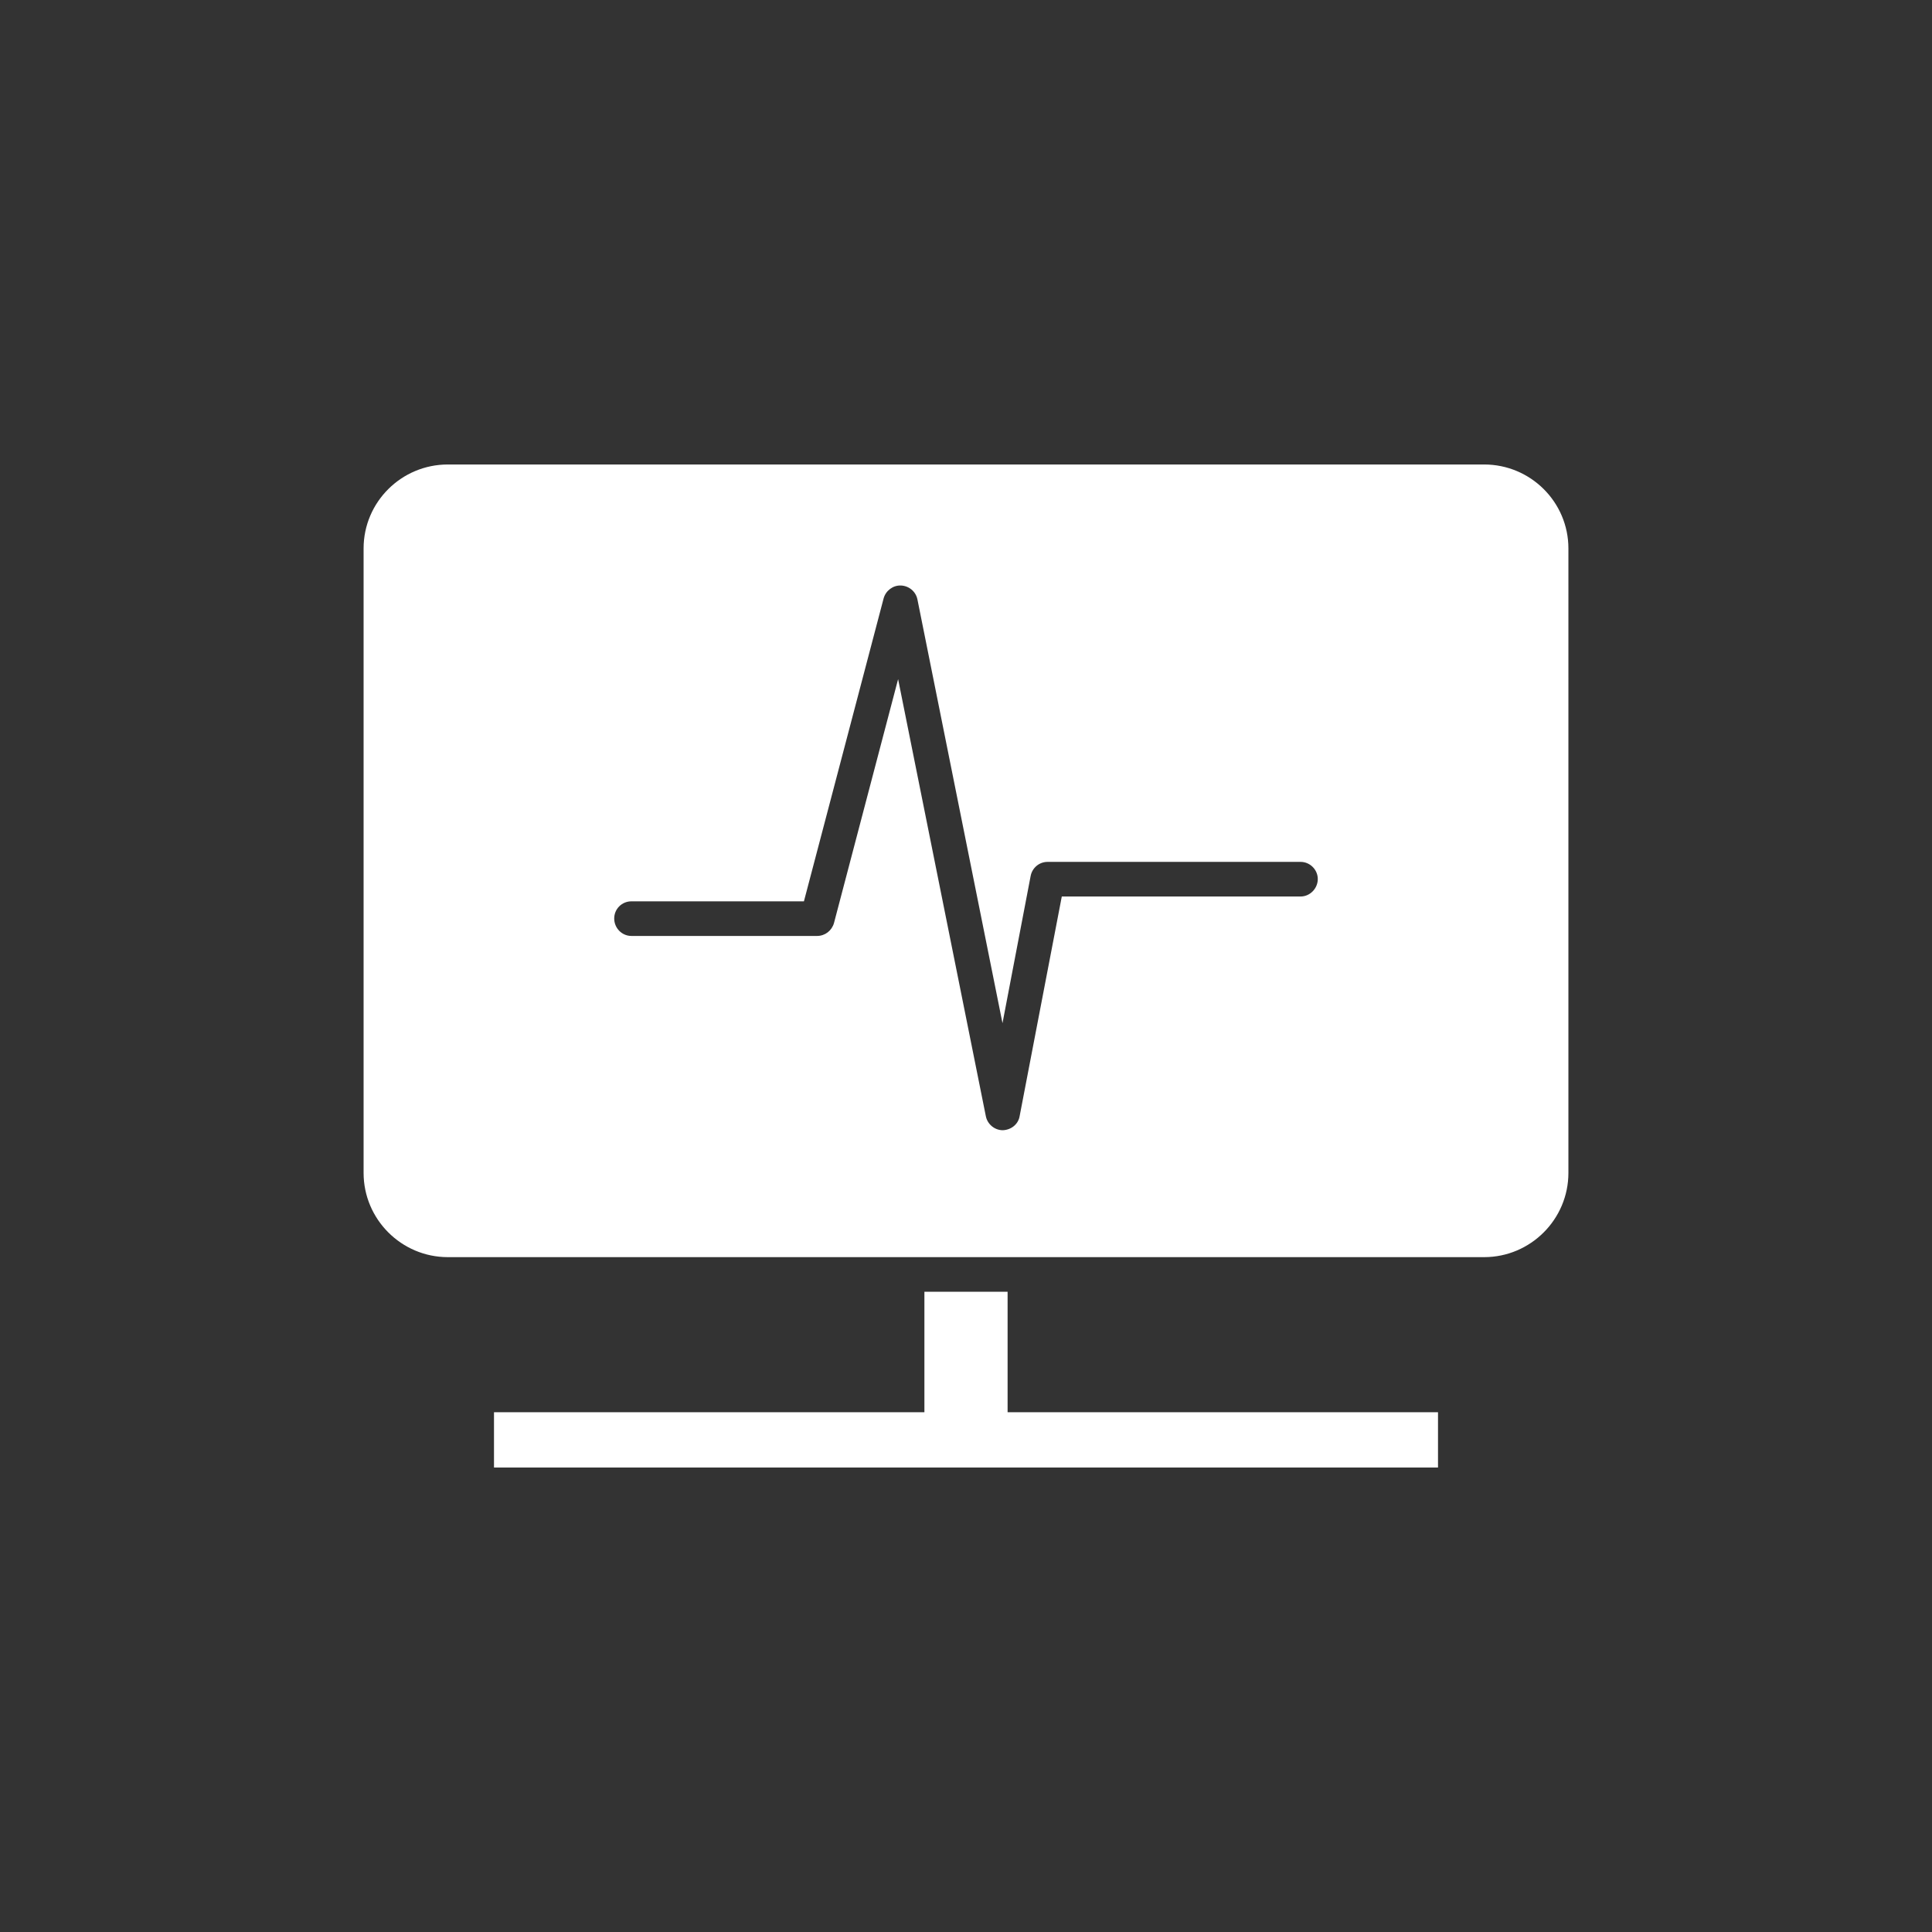 <?xml version="1.0" encoding="UTF-8"?>
<svg xmlns="http://www.w3.org/2000/svg" id="Layer_1" viewBox="0 0 72 72">
  <rect x="0" y="0" width="72" height="72" fill="#333333" stroke="none"/>
  <defs>
    <style>.cls-1{fill:#fff;}</style>
  </defs>
  <path class="cls-1" d="M55.31,17.31H16.69c-1.73,0-3.14,1.4-3.14,3.13v23.27c0,1.73,1.41,3.14,3.14,3.14H55.31c1.73,0,3.14-1.41,3.14-3.14V20.44c0-1.73-1.41-3.13-3.14-3.13Zm-6.84,16.1h-8.9l-1.57,8.18c-.05,.31-.32,.52-.63,.53-.3,0-.57-.22-.63-.52l-3.27-16.29-2.39,9.09c-.08,.28-.33,.48-.63,.48h-6.92c-.35,0-.64-.29-.64-.65s.29-.64,.64-.64h6.43l2.97-11.29c.08-.29,.35-.49,.64-.48,.3,.01,.56,.22,.62,.52l3.17,15.79,1.05-5.49c.06-.3,.32-.52,.63-.52h9.43c.35,0,.64,.29,.64,.64s-.29,.65-.64,.65Z"></path>
  <polygon class="cls-1" points="37.55 52.63 37.55 48.14 34.45 48.14 34.45 52.63 18.41 52.63 18.41 54.69 53.59 54.69 53.59 52.63 37.55 52.63"></polygon>
</svg>
